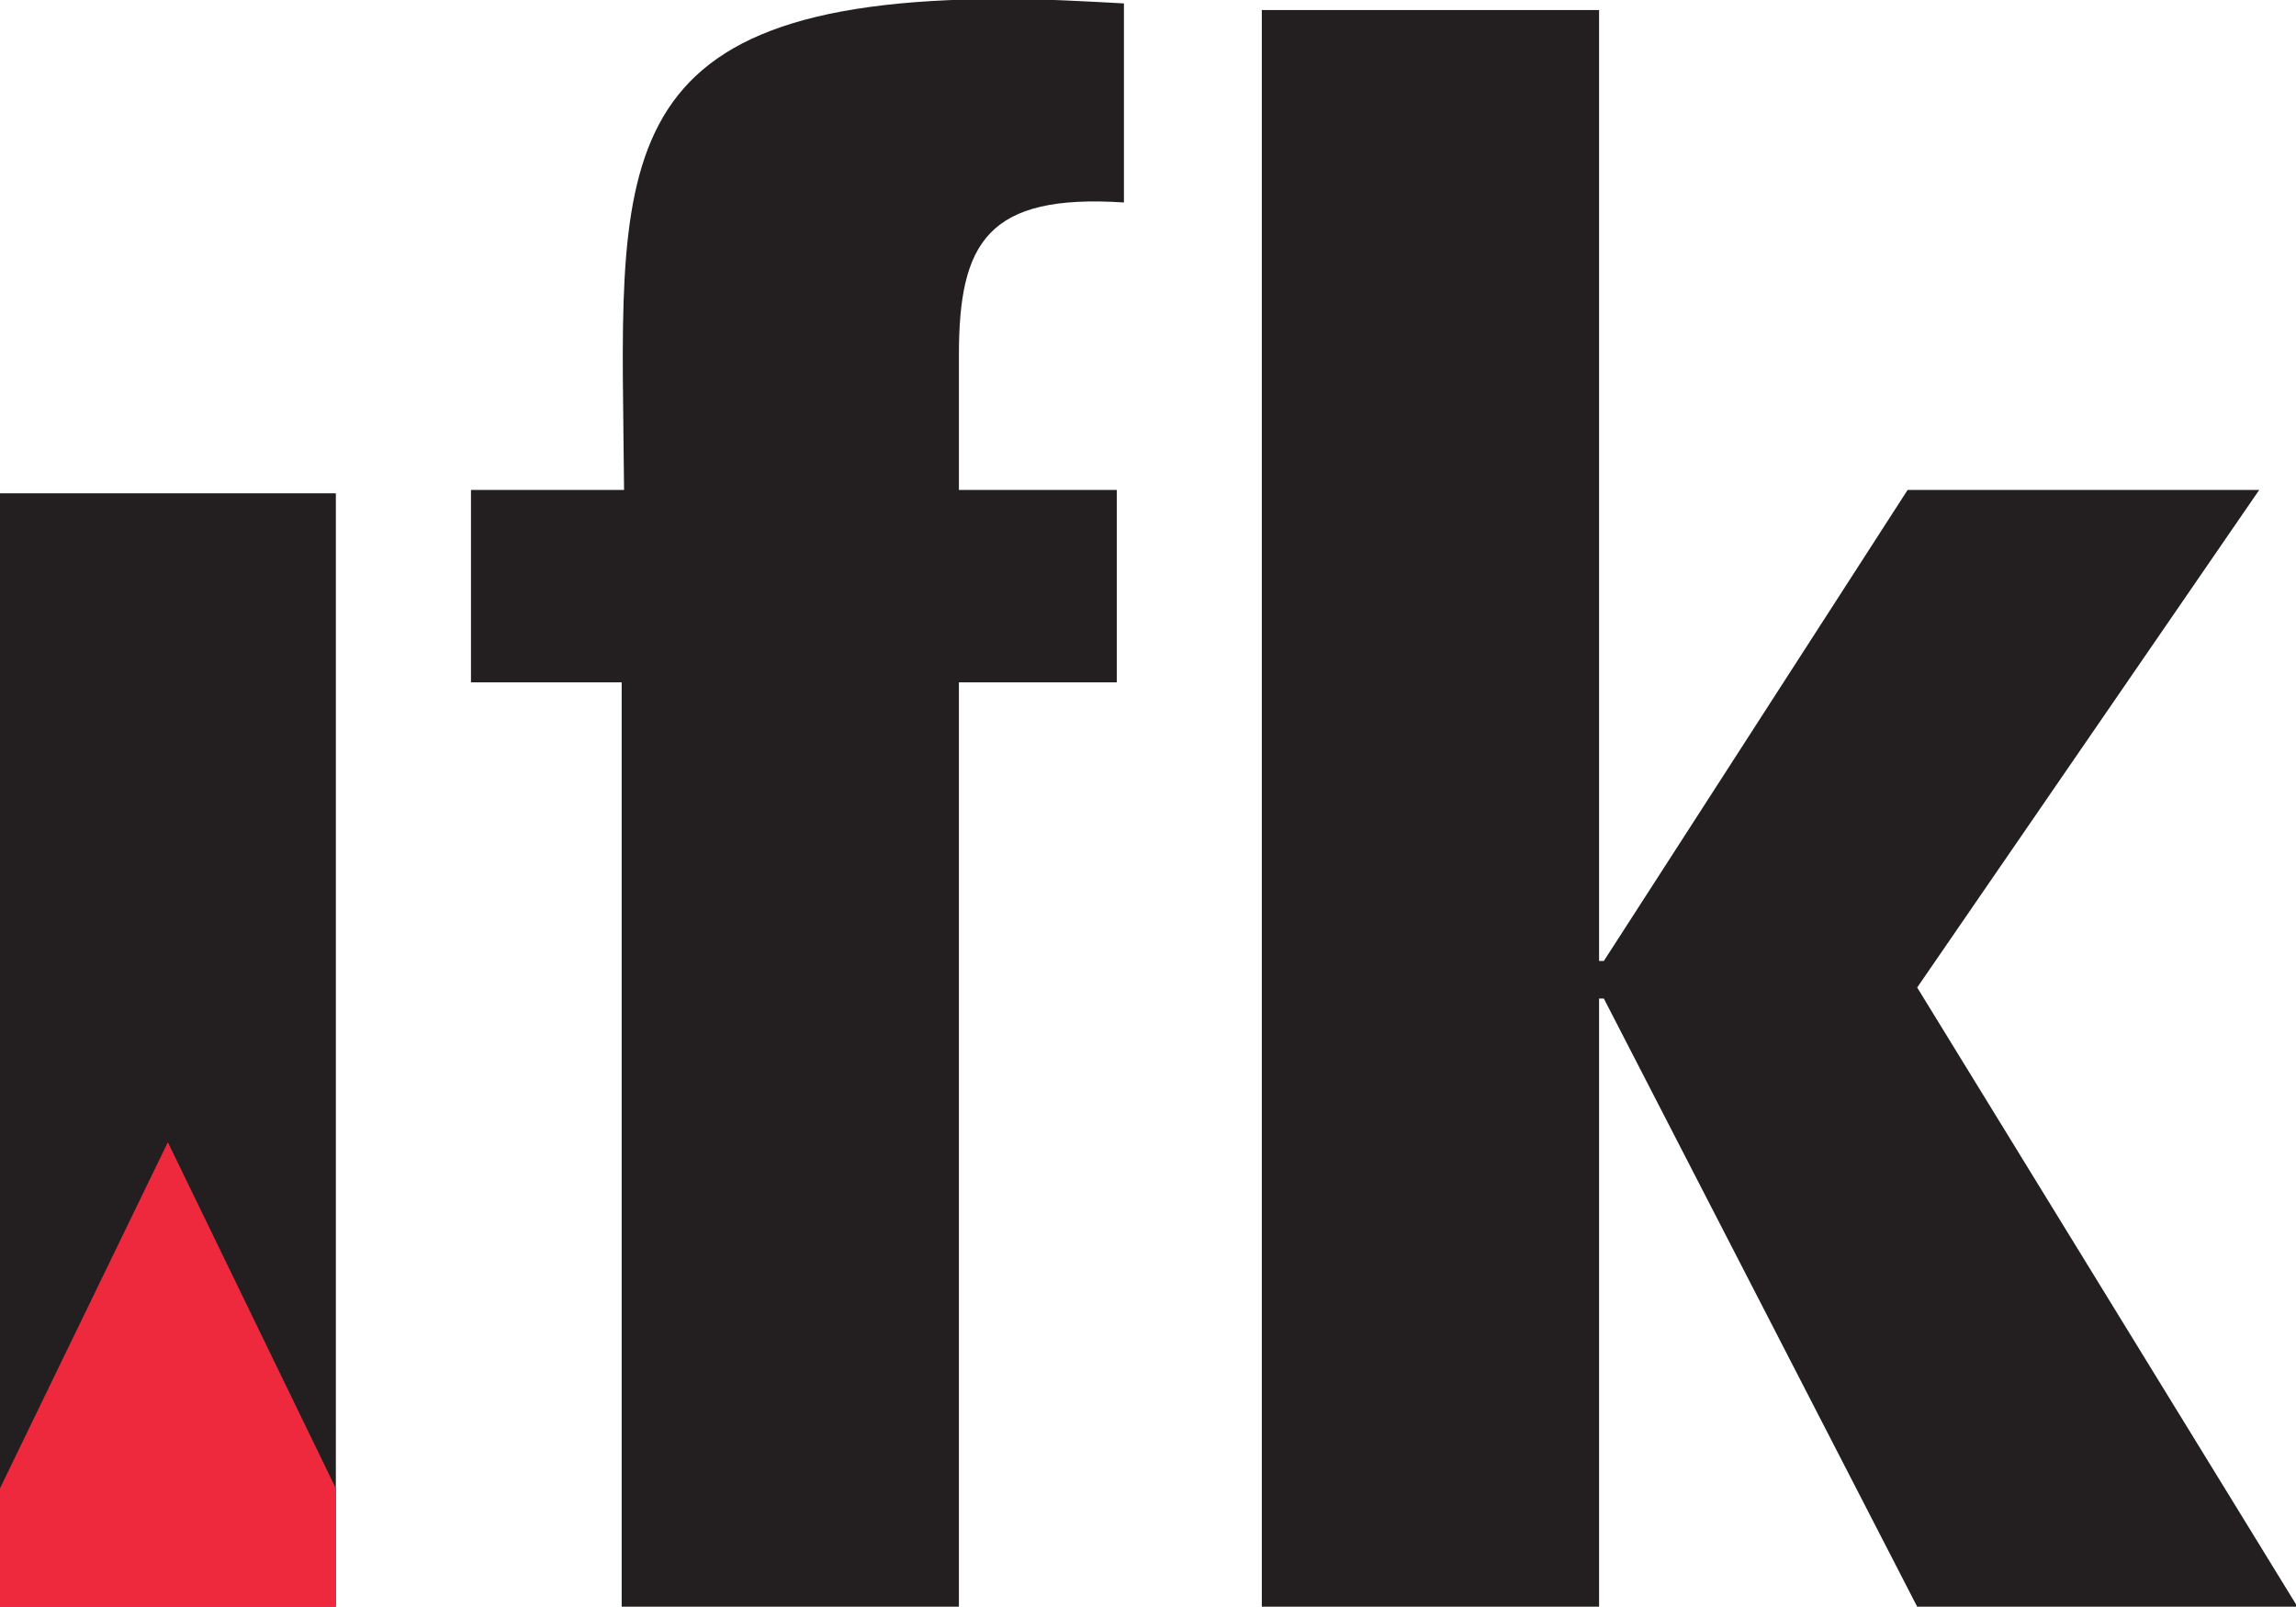 <?xml version="1.0" encoding="UTF-8" standalone="no"?>
<!-- Created with Inkscape (http://www.inkscape.org/) -->

<svg
   xmlns:dc="http://purl.org/dc/elements/1.1/"
   xmlns:cc="http://creativecommons.org/ns#"
   xmlns:rdf="http://www.w3.org/1999/02/22-rdf-syntax-ns#"
   xmlns:svg="http://www.w3.org/2000/svg"
   xmlns="http://www.w3.org/2000/svg"
   xmlns:sodipodi="http://sodipodi.sourceforge.net/DTD/sodipodi-0.dtd"
   xmlns:inkscape="http://www.inkscape.org/namespaces/inkscape"
   width="44.291mm"
   height="30.998mm"
   viewBox="0 0 44.291 30.998"
   version="1.1"
   id="svg8"
   inkscape:version="0.92.4 (5da689c313, 2019-01-14)"
   sodipodi:docname="ifk_logo.svg">
  <defs
     id="defs2">
    <clipPath
       id="clipPath839"
       clipPathUnits="userSpaceOnUse">
      <path
         inkscape:connector-curvature="0"
         id="path837"
         d="M 7.82,608.762 H 191.363 V 0.23 H 7.82 Z" />
    </clipPath>
  </defs>
  <sodipodi:namedview
     id="base"
     pagecolor="#ffffff"
     bordercolor="#666666"
     borderopacity="1.0"
     inkscape:pageopacity="0.0"
     inkscape:pageshadow="2"
     inkscape:zoom="0.35"
     inkscape:cx="-1087.7286"
     inkscape:cy="118.57835"
     inkscape:document-units="mm"
     inkscape:current-layer="layer1"
     showgrid="false"
     fit-margin-top="0"
     fit-margin-left="0"
     fit-margin-right="0"
     fit-margin-bottom="0"
     inkscape:window-width="2560"
     inkscape:window-height="1315"
     inkscape:window-x="-13"
     inkscape:window-y="-13"
     inkscape:window-maximized="1" />
  <g
     inkscape:label="Ebene 1"
     inkscape:groupmode="layer"
     id="layer1"
     transform="translate(-78.396,-149.209)">
    <g
       transform="matrix(0.353,0,0,-0.353,78.12,180.215)"
       inkscape:label="ink_ext_XXXXXX"
       id="g823">
      <g
         transform="scale(0.1)"
         id="g825">
        <path
           inkscape:connector-curvature="0"
           id="path827"
           style="fill:#231f20;fill-opacity:1;fill-rule:nonzero;stroke:none"
           d="m 622.02,876.492 c -22.215,1.199 -43.118,2.414 -65.336,2.414 -224.829,0 -209.133,-93.078 -207.836,-268.316 H 265.199 V 505.434 h 82.352 V 0.23 H 531.836 V 505.434 h 86.273 V 610.59 h -86.273 v 73.715 c 0,61.652 15.695,88.246 90.184,83.394 v 108.793" />
        <path
           inkscape:connector-curvature="0"
           id="path829"
           style="fill:#231f20;fill-opacity:1;fill-rule:nonzero;stroke:none"
           d="M 881.672,0.23 V 332.598 h 2.613 L 1055.51,0.23 h 207.81 L 1055.51,338.645 1242.42,610.59 H 1050.28 L 884.285,353.16 h -2.613 V 872.855 H 697.367 V 0.23 h 184.305" />
        <path
           inkscape:connector-curvature="0"
           id="path831"
           style="fill:#231f20;fill-opacity:1;fill-rule:nonzero;stroke:none"
           d="M 7.82,608.762 H 191.363 V 0.23 H 7.82 V 608.762" />
        <g
           id="g833">
          <g
             clip-path="url(#clipPath839)"
             id="g835">
            <path
               inkscape:connector-curvature="0"
               id="path841"
               style="fill:#ee293d;fill-opacity:1;fill-rule:nonzero;stroke:none"
               d="M -28.398,-9.758 227.578,-9.77 99.543,254.094 Z" />
          </g>
        </g>
      </g>
    </g>
  </g>
</svg>
